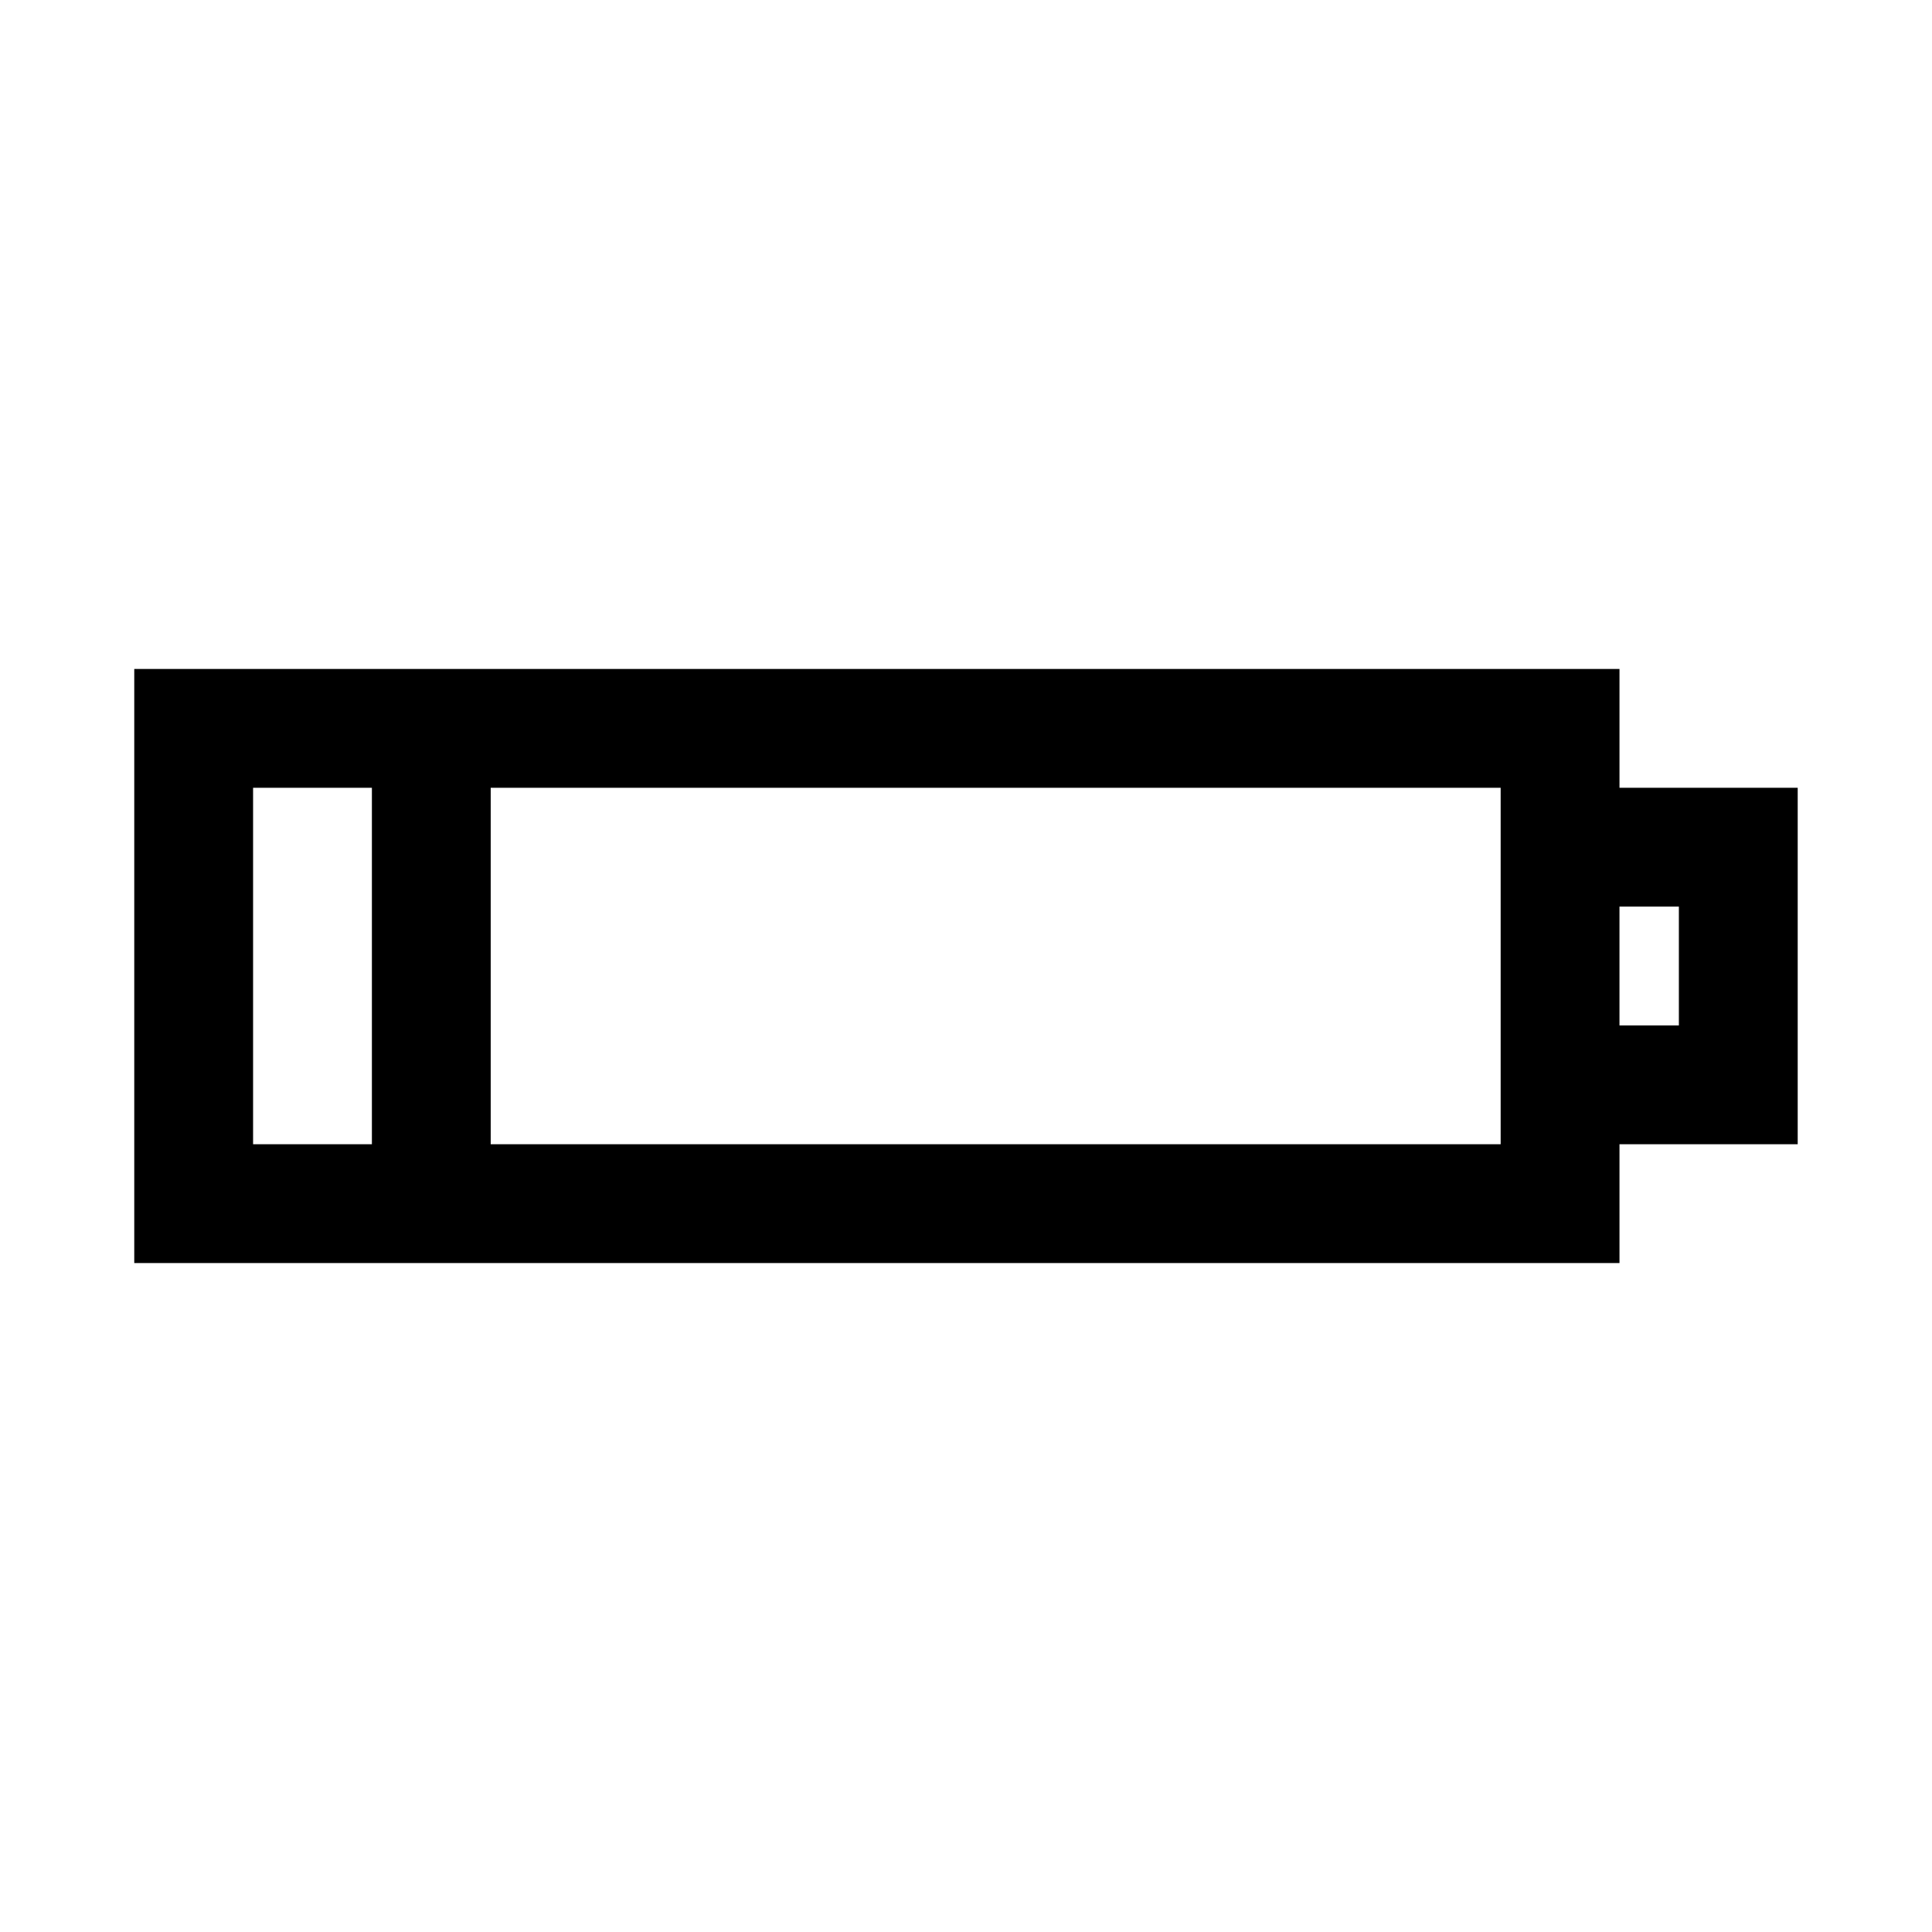 <?xml version="1.0" encoding="UTF-8"?>
<!-- Uploaded to: ICON Repo, www.iconrepo.com, Generator: ICON Repo Mixer Tools -->
<svg fill="#000000" width="800px" height="800px" version="1.1" viewBox="144 144 512 512" xmlns="http://www.w3.org/2000/svg">
 <path d="m620.41 352.77h-47.23v-31.488h-393.6v157.44h393.6v-31.488h47.23zm-409.34 0h31.488v94.465h-31.488zm330.62 94.465h-267.65v-94.465h267.65zm47.23-31.488h-15.742v-31.488h15.742z"/>
</svg>